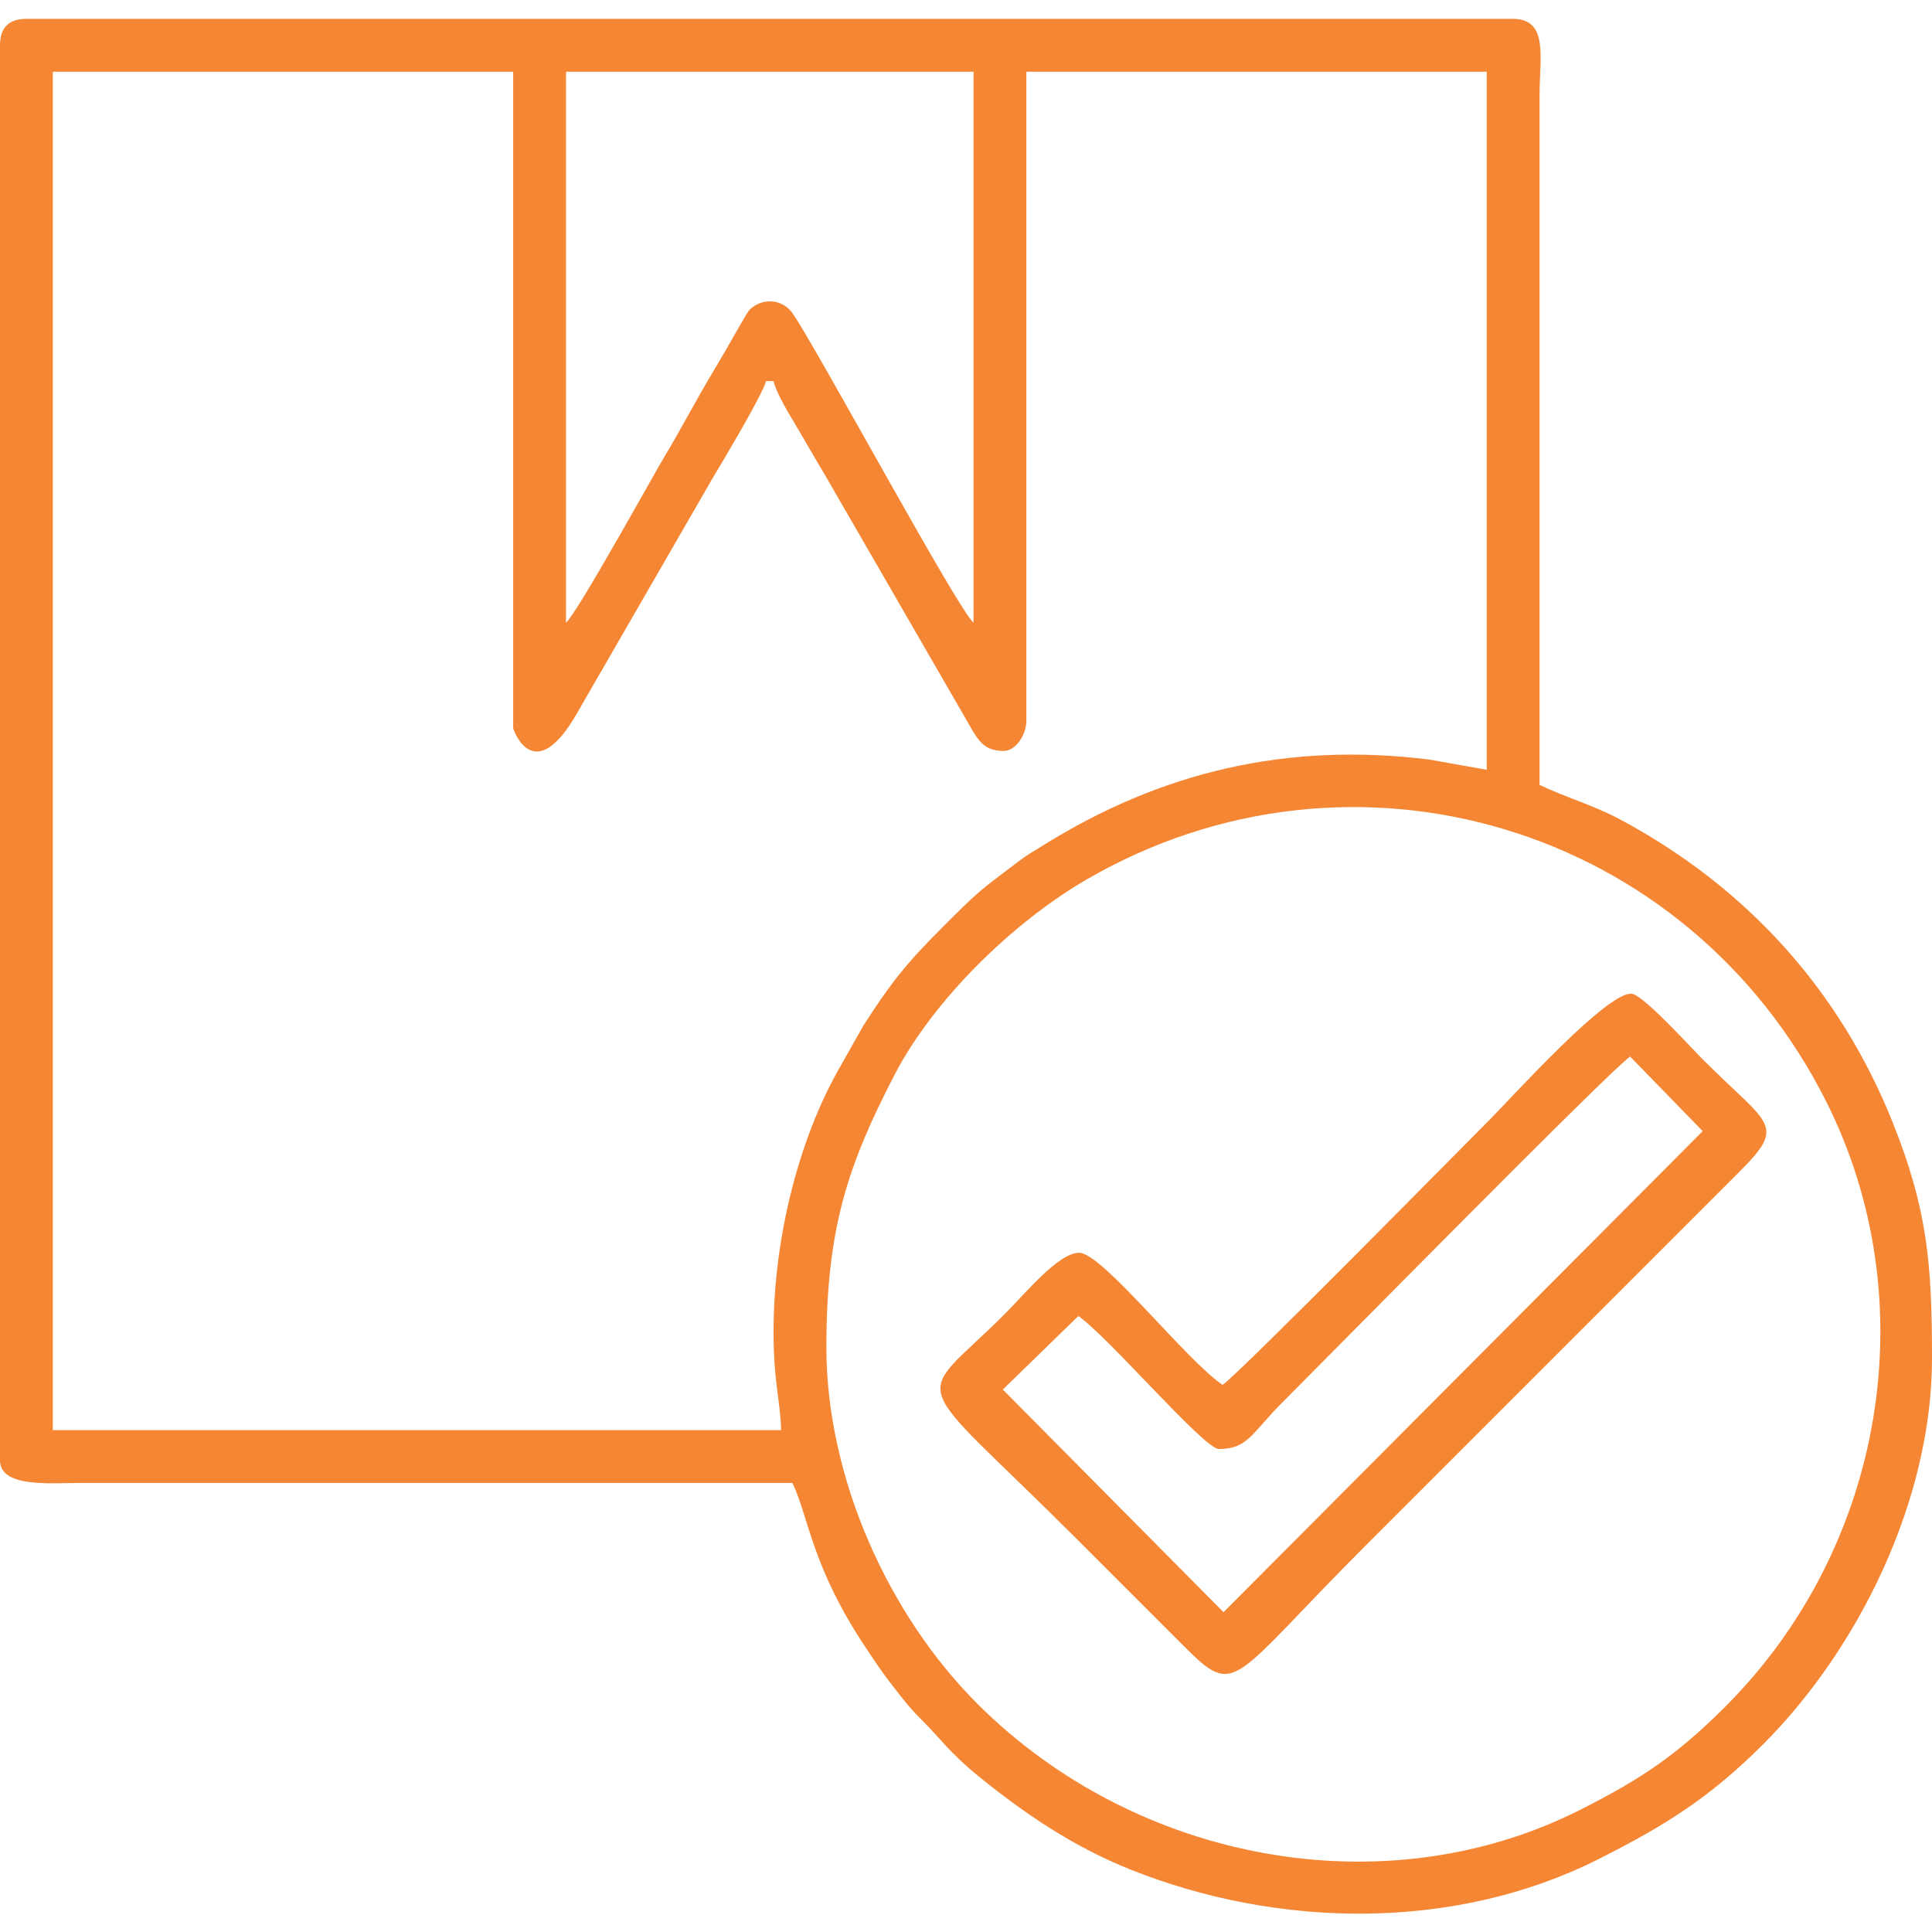 <?xml version="1.0" encoding="UTF-8"?>
<!-- Creator: CorelDRAW 2020 (64-Bit) -->
<svg xmlns="http://www.w3.org/2000/svg" xmlns:xlink="http://www.w3.org/1999/xlink" xmlns:xodm="http://www.corel.com/coreldraw/odm/2003" xml:space="preserve" width="43.349mm" height="43.349mm" version="1.0" style="shape-rendering:geometricPrecision; text-rendering:geometricPrecision; image-rendering:optimizeQuality; fill-rule:evenodd; clip-rule:evenodd" viewBox="0 0 4334.92 4334.92">
 <defs>
  <style type="text/css">
   <![CDATA[
    .fil0 {fill:#F58634}
   ]]>
  </style>
 </defs>
 <g id="Layer_x0020_1">
  <g id="_3063512713856">
   <path class="fil0" d="M1854.19 3022.59c0,-266.87 48.46,-408.63 152.28,-609.72 87.42,-169.34 266.52,-343.95 432.19,-439.87 594.8,-344.37 1346.92,-122.71 1659.23,499.22 224.38,446.81 130.5,999.89 -226.52,1356.82 -107.1,107.07 -185.72,161.06 -326.65,232.14 -438.46,221.15 -994.75,116.62 -1349.76,-236.35 -200.86,-199.71 -340.77,-508.06 -340.77,-802.24zm-118.53 -33.87c0,114.36 15.47,154.39 16.93,220.14l-1634.06 0 0 -3047.99 1032.93 0 0 1473.19c0,2.64 46.47,136 143.52,-34.28l303.59 -526.14c21.45,-35.68 113.49,-189.88 120.16,-218.51l16.93 0c6.84,29.33 37.46,77.72 54.37,106.49 22.41,38.12 40.17,69.6 62.54,106.8l303.74 525.99c35.46,59.38 43.08,90.45 95.82,90.45 27.43,0 50.8,-36.79 50.8,-67.73l0 -1456.26 1032.93 0 0 1566.32 -129.4 -23c-318.29,-39.37 -601.27,26.95 -868.06,193.95 -22.38,14.01 -30.52,17.72 -51.31,33.36 -91.71,68.96 -91.84,68.48 -172.55,149.18 -82.96,82.96 -116.25,125.6 -177.35,220.57l-58.08 102.79c-84.64,151.54 -143.45,369.08 -143.45,584.68zm-465.66 -1591.72l0 -1236.13 914.39 0 0 1236.13c-32.29,-23.67 -358.17,-627.07 -406.28,-694.39 -25.71,-35.98 -74.92,-32.77 -98.36,-4.99 -3.06,3.64 -25.85,43.45 -28.34,47.86 -18.37,32.47 -33.42,58.55 -52.9,91.03 -38.1,63.55 -70.91,127.11 -107.9,188.44 -19.46,32.28 -198.32,355.71 -220.61,372.05zm-1270 -1295.4l0 3174.99c0,61.68 112.24,50.82 177.8,50.8l1600.19 0c37.52,78.18 42.23,187.43 167.61,374.26 19.8,29.5 33.81,50.9 56.1,79.37 21.43,27.38 38.15,50.01 61.99,73.47 45.7,44.95 65.5,77.49 136.36,134.58 99.49,80.16 206.61,153.81 336.22,205.63 333.25,133.26 729.8,138.46 1050.78,-23.45 149.25,-75.29 249.34,-137.87 369,-257.53 213.71,-213.71 378.87,-547.88 378.87,-865.73 0,-212.87 -10.25,-334.63 -88.28,-529.78 -119.57,-299.01 -329.3,-527.48 -608.76,-678.17 -62.65,-33.78 -122.29,-49.61 -183.49,-78.98l0 -1549.39c0.01,-80.43 20.78,-169.34 -59.27,-169.34l-3335.85 0c-39.53,0 -59.27,19.75 -59.27,59.27z"></path>
   <path class="fil0" d="M2745.3 3617.36l-495.24 -499.57 169.44 -164.9c66.4,45.51 282.11,298.3 315.22,298.3 65.24,0 73.68,-35.58 141.82,-103.72 106.11,-106.1 737.73,-747.8 781.05,-776.81l162.83 167.37 -1075.12 1079.33zm-2.11 -510.1c-81.57,-54.63 -269.96,-296.34 -321.73,-296.34 -46.74,0 -119.7,90.07 -167.22,137.59 -206.59,206.59 -222.23,120.66 160.87,503.76l241.3 241.3c119.04,119.25 102.91,79.12 406.4,-224.36l838.2 -838.2c109.59,-109.18 69.29,-104.27 -80.44,-254 -25.91,-25.92 -130.1,-141.03 -157.86,-147.01 -51.63,-11.12 -271.78,233.76 -316.27,278.24 -46.33,46.33 -565.94,574.04 -603.25,599.02z"></path>
  </g>
 </g>
</svg>
